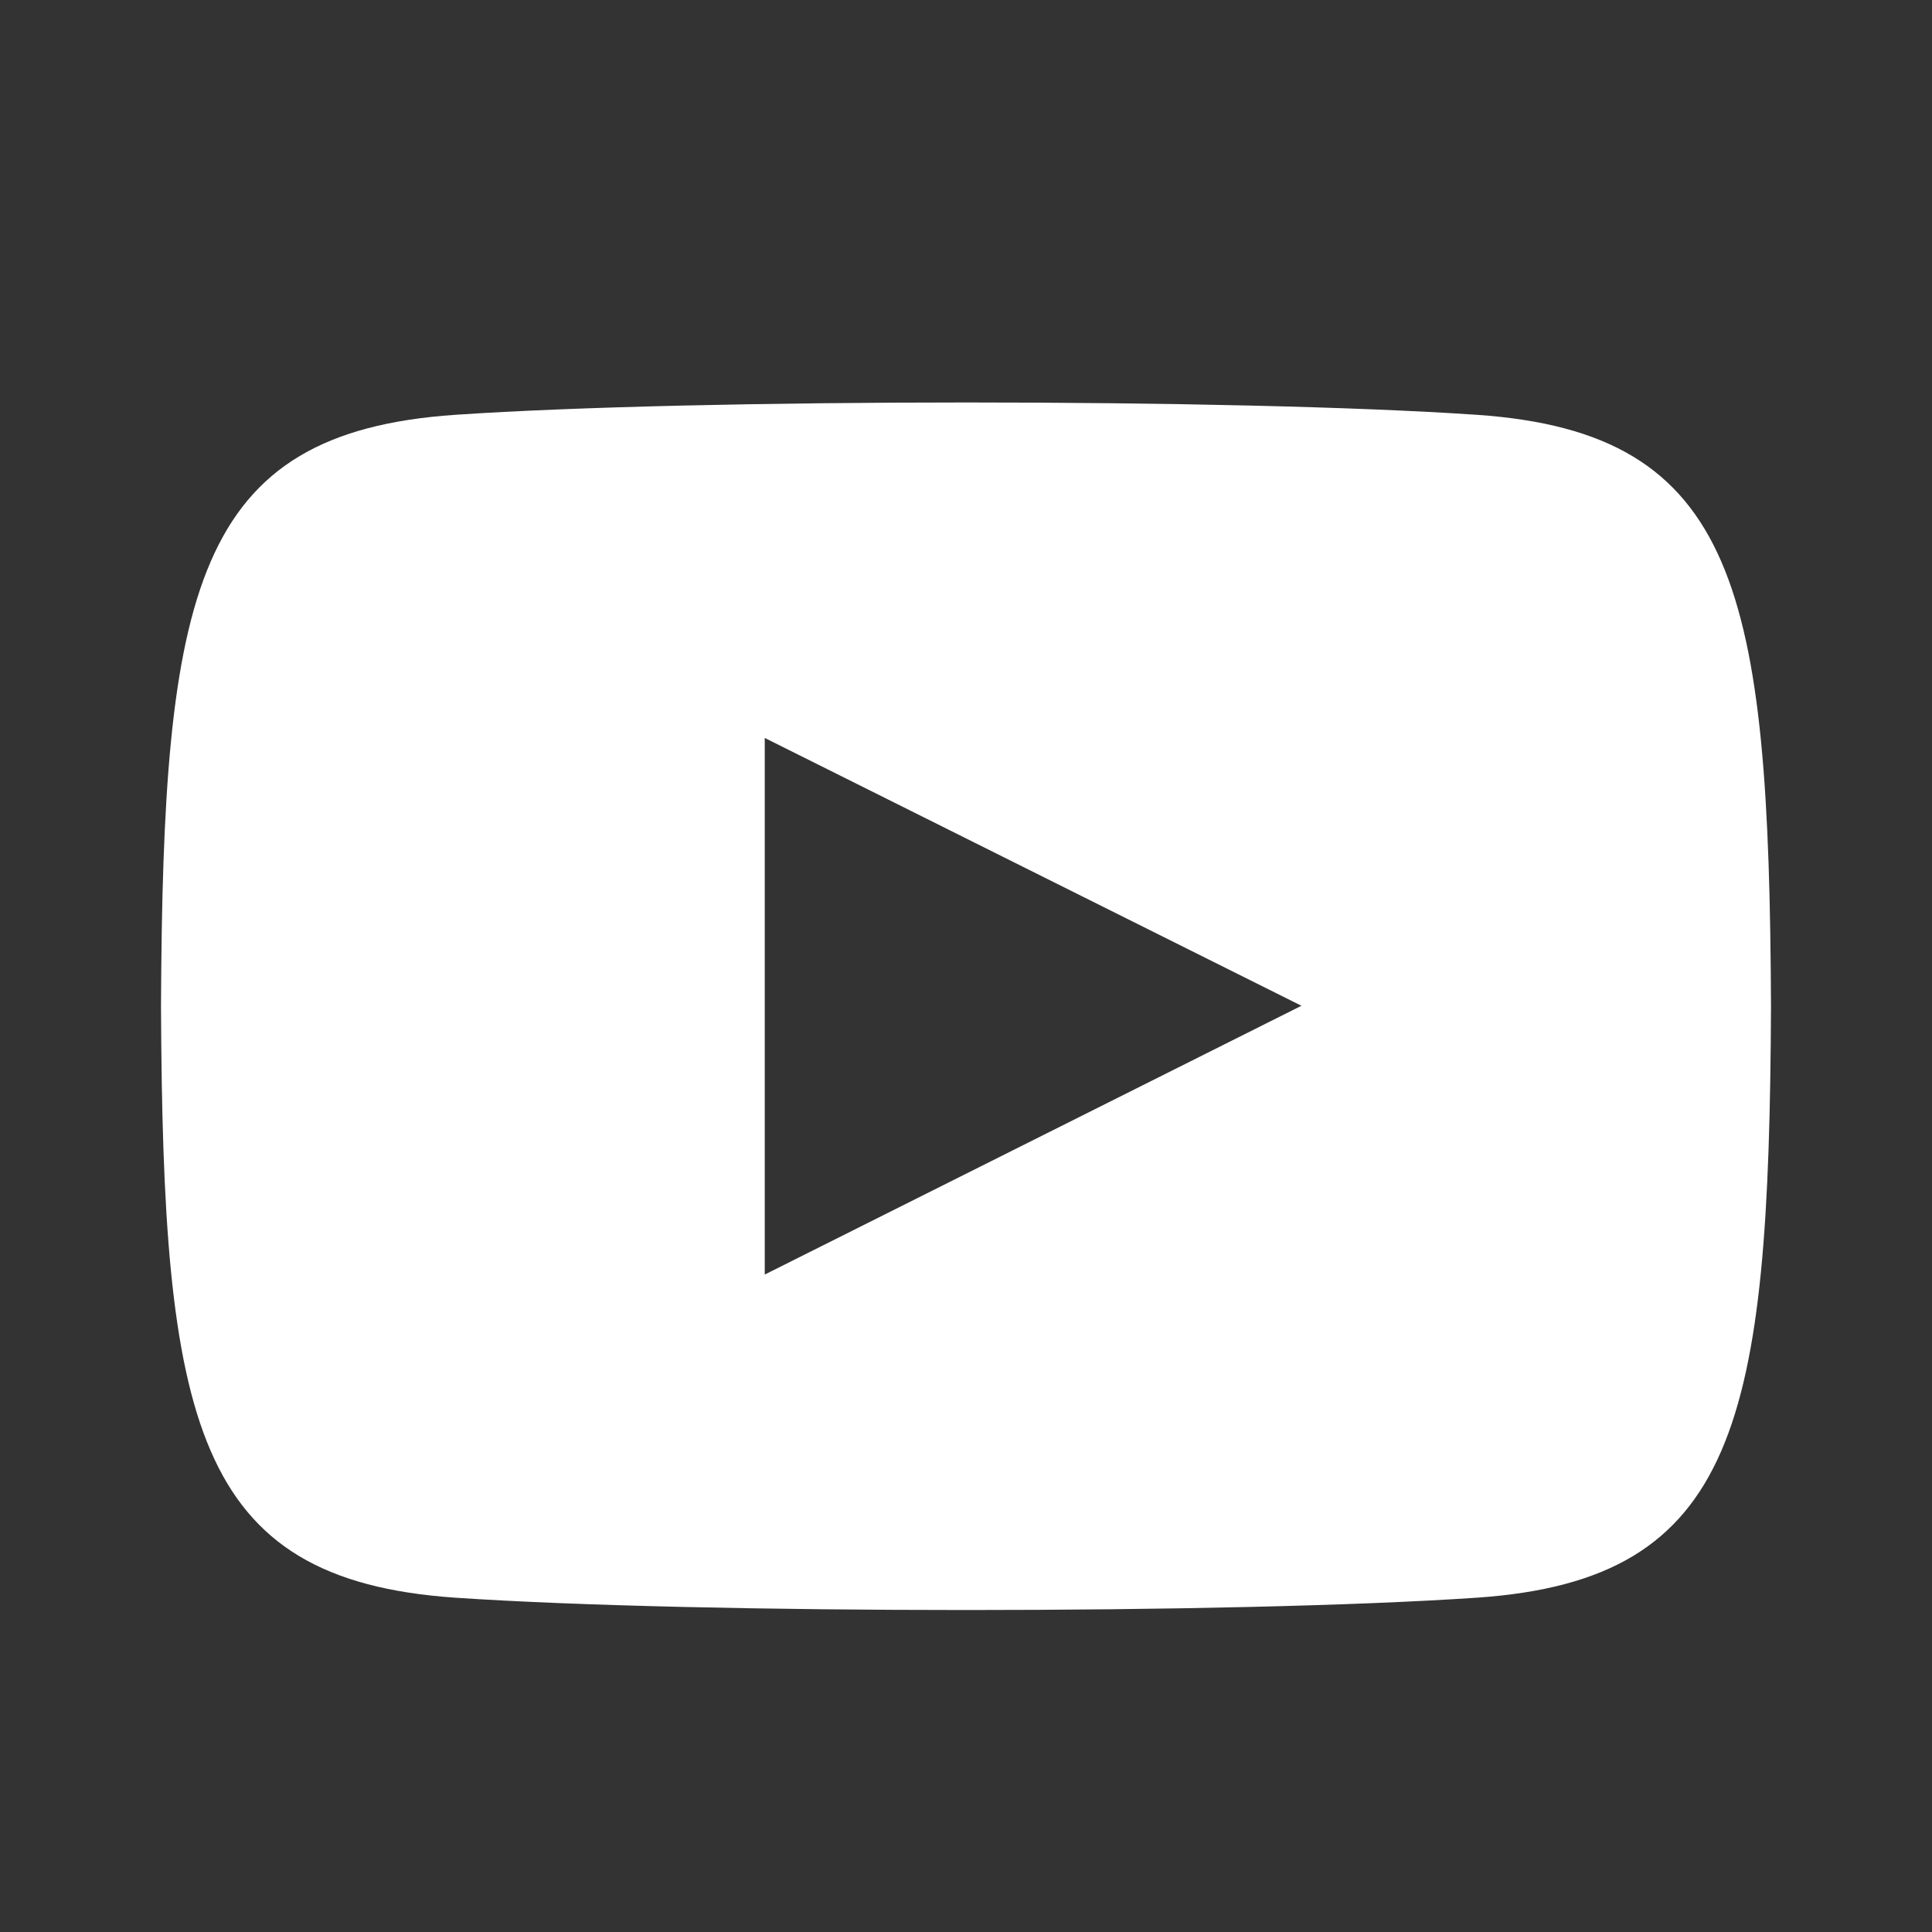 <svg xmlns="http://www.w3.org/2000/svg" width="24" height="24" viewBox="0 0 24 24" fill="none">
  <rect x="0" y="0" width="24" height="24" fill="#333333" stroke="none"/>
  <path
    fillRule="evenodd"
    clipRule="evenodd"
    d="M18.346 5.153C15.342 4.948 8.653 4.949 5.654 5.153C2.407 5.375 2.024 7.337 2 12.5C2.024 17.654 2.403 19.624 5.654 19.847C8.654 20.051 15.342 20.052 18.346 19.847C21.593 19.625 21.976 17.663 22 12.5C21.976 7.346 21.597 5.376 18.346 5.153ZM9.5 15.833V9.167L16.167 12.494L9.5 15.833Z"
    fill="white"
  />
</svg>
